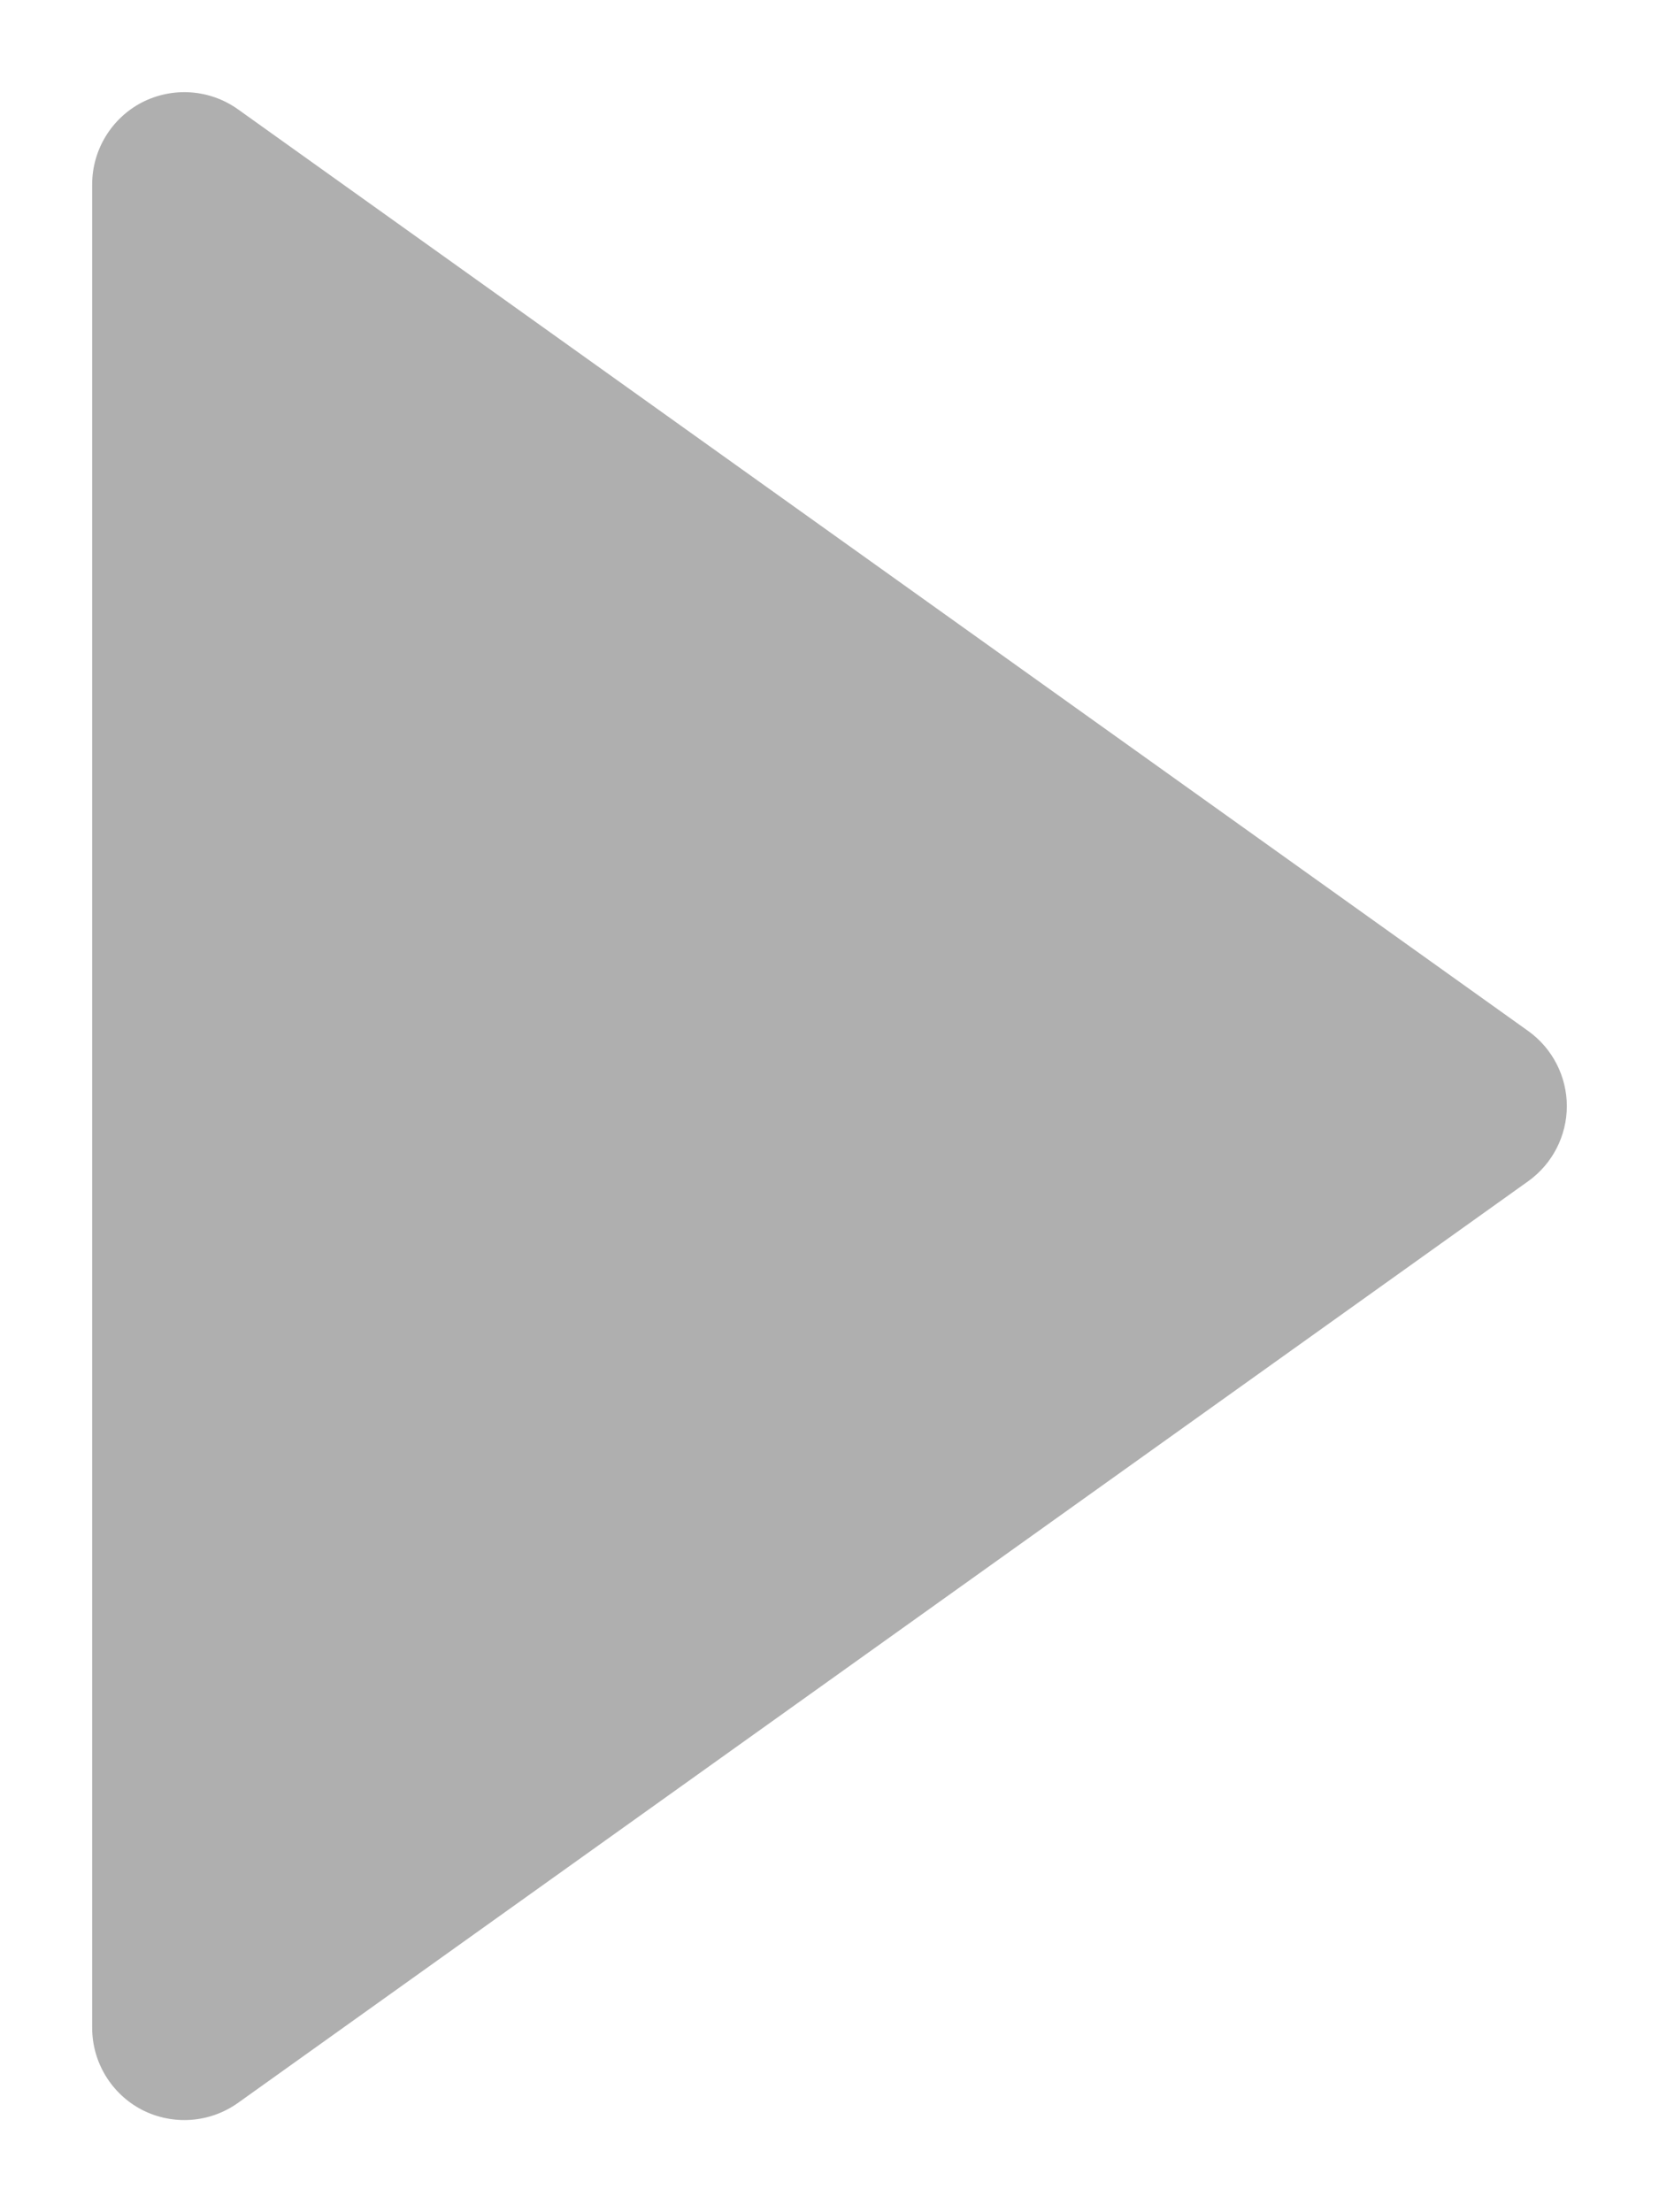 <svg width="9" height="12" viewBox="0 0 9 12" fill="none" xmlns="http://www.w3.org/2000/svg">
<path d="M1.291 0.593C1.138 0.484 0.938 0.47 0.771 0.555C0.605 0.641 0.5 0.813 0.5 1V11C0.5 11.187 0.605 11.359 0.771 11.445C0.938 11.53 1.138 11.516 1.291 11.407L8.291 6.407C8.422 6.313 8.5 6.161 8.5 6C8.5 5.839 8.422 5.687 8.291 5.593L1.291 0.593Z" fill="#AFAFAF"/>
</svg>
